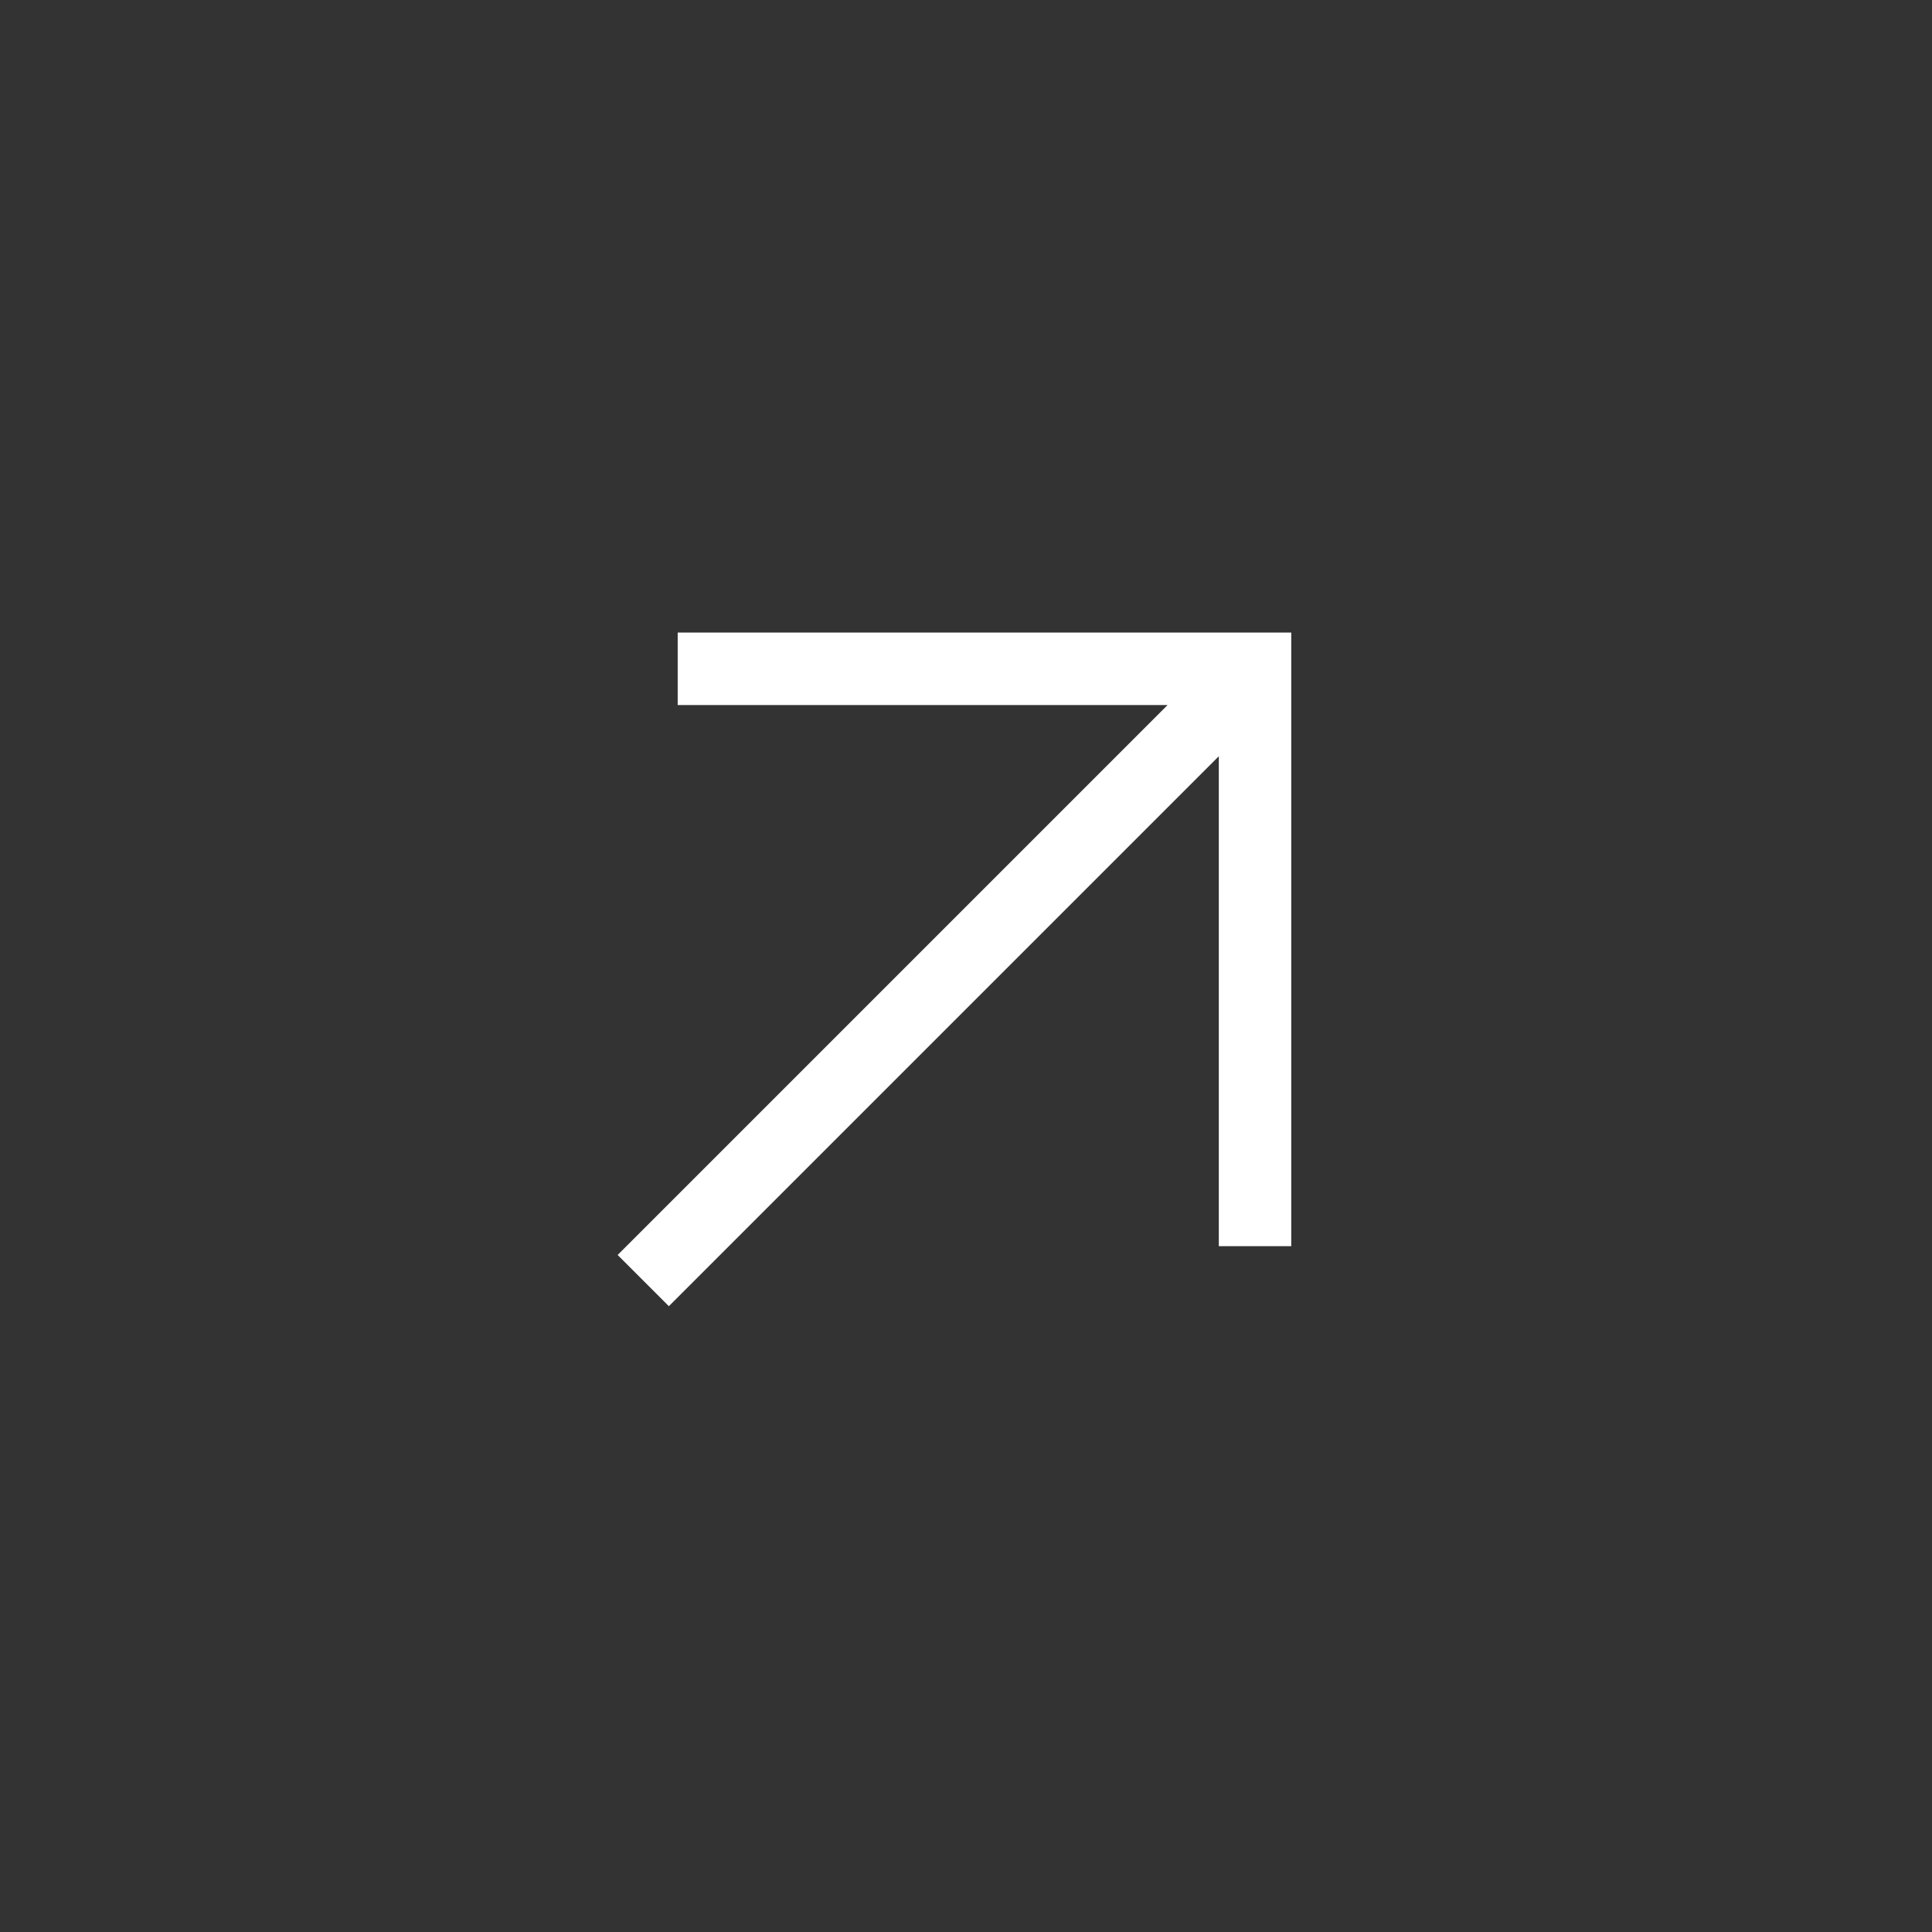 <?xml version="1.0" encoding="UTF-8"?> <svg xmlns="http://www.w3.org/2000/svg" width="40" height="40" viewBox="0 0 40 40" fill="none"><rect x="0" y="0" width="40" height="40" fill="#333333" stroke="none"/><g clip-path="url(#clip0_398_4884)"><path d="M14.781 13.847L25.984 13.847L25.984 25.05M25.206 14.625L13.848 25.983" stroke="white" stroke-width="1.5" stroke-miterlimit="10" stroke-linecap="square"></path></g><defs><clipPath id="clip0_398_4884"><rect width="39.831" height="39.831" fill="white"></rect></clipPath></defs></svg> 